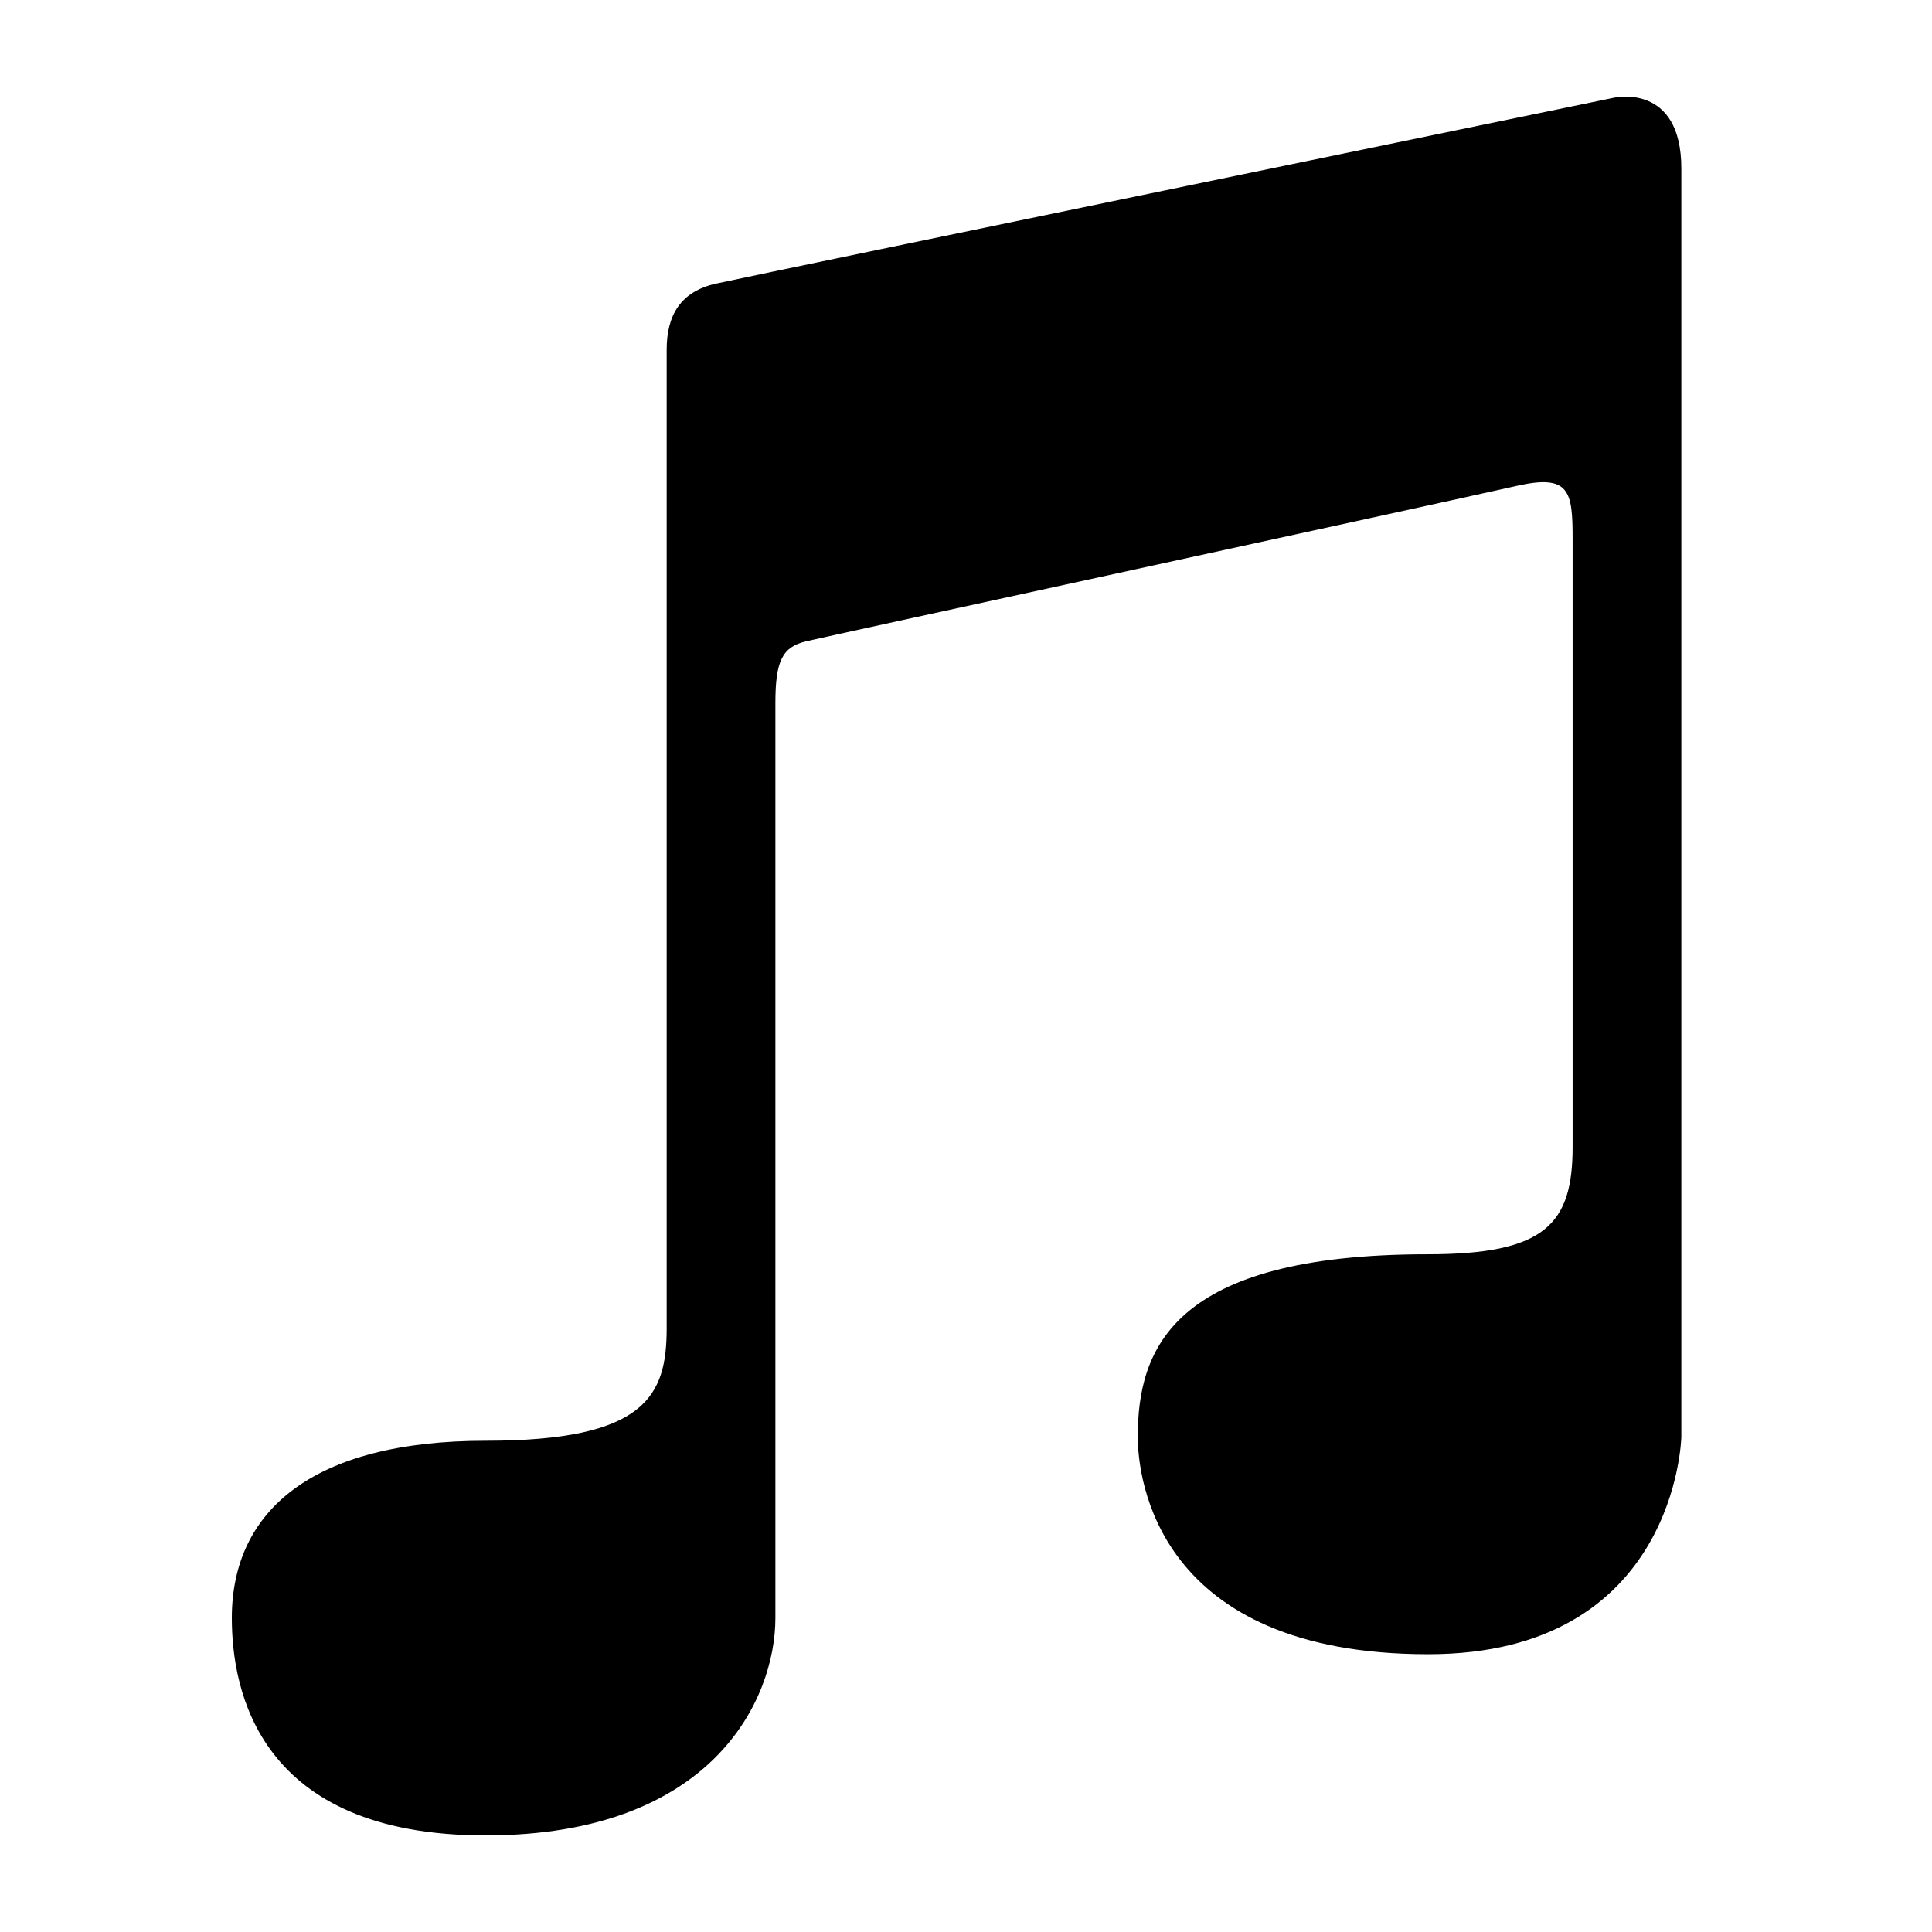 <svg width="100" height="100" viewBox="0 0 100 100" fill="none" xmlns="http://www.w3.org/2000/svg">
<path d="M87.025 8.721V74.376C87.025 74.376 86.79 85.622 73.925 85.622C59.84 85.622 58.891 76.482 58.891 74.368C58.891 69.848 60.657 64.921 73.895 64.921C79.989 64.921 81.398 63.355 81.398 59.363C81.398 59.363 81.398 30.36 81.398 27.89C81.398 25.42 81.248 24.527 78.504 25.148C73.783 26.215 42.948 32.9 41.717 33.195C40.487 33.489 40.134 34.219 40.134 36.387C40.134 40.376 40.134 79.52 40.134 83.746C40.134 87.972 36.867 95 25.129 95C13.392 95 12 87.501 12 83.746C12 78.17 16.22 74.573 25.142 74.573C33.453 74.573 34.507 72.23 34.507 68.741C34.507 56.3 34.507 19.9 34.507 18.1C34.507 16.299 35.241 15.082 37.069 14.678C40.129 14.007 83.547 5.055 83.547 5.055C83.547 5.055 87.025 4.261 87.025 8.721Z" fill="black"/>
</svg>
